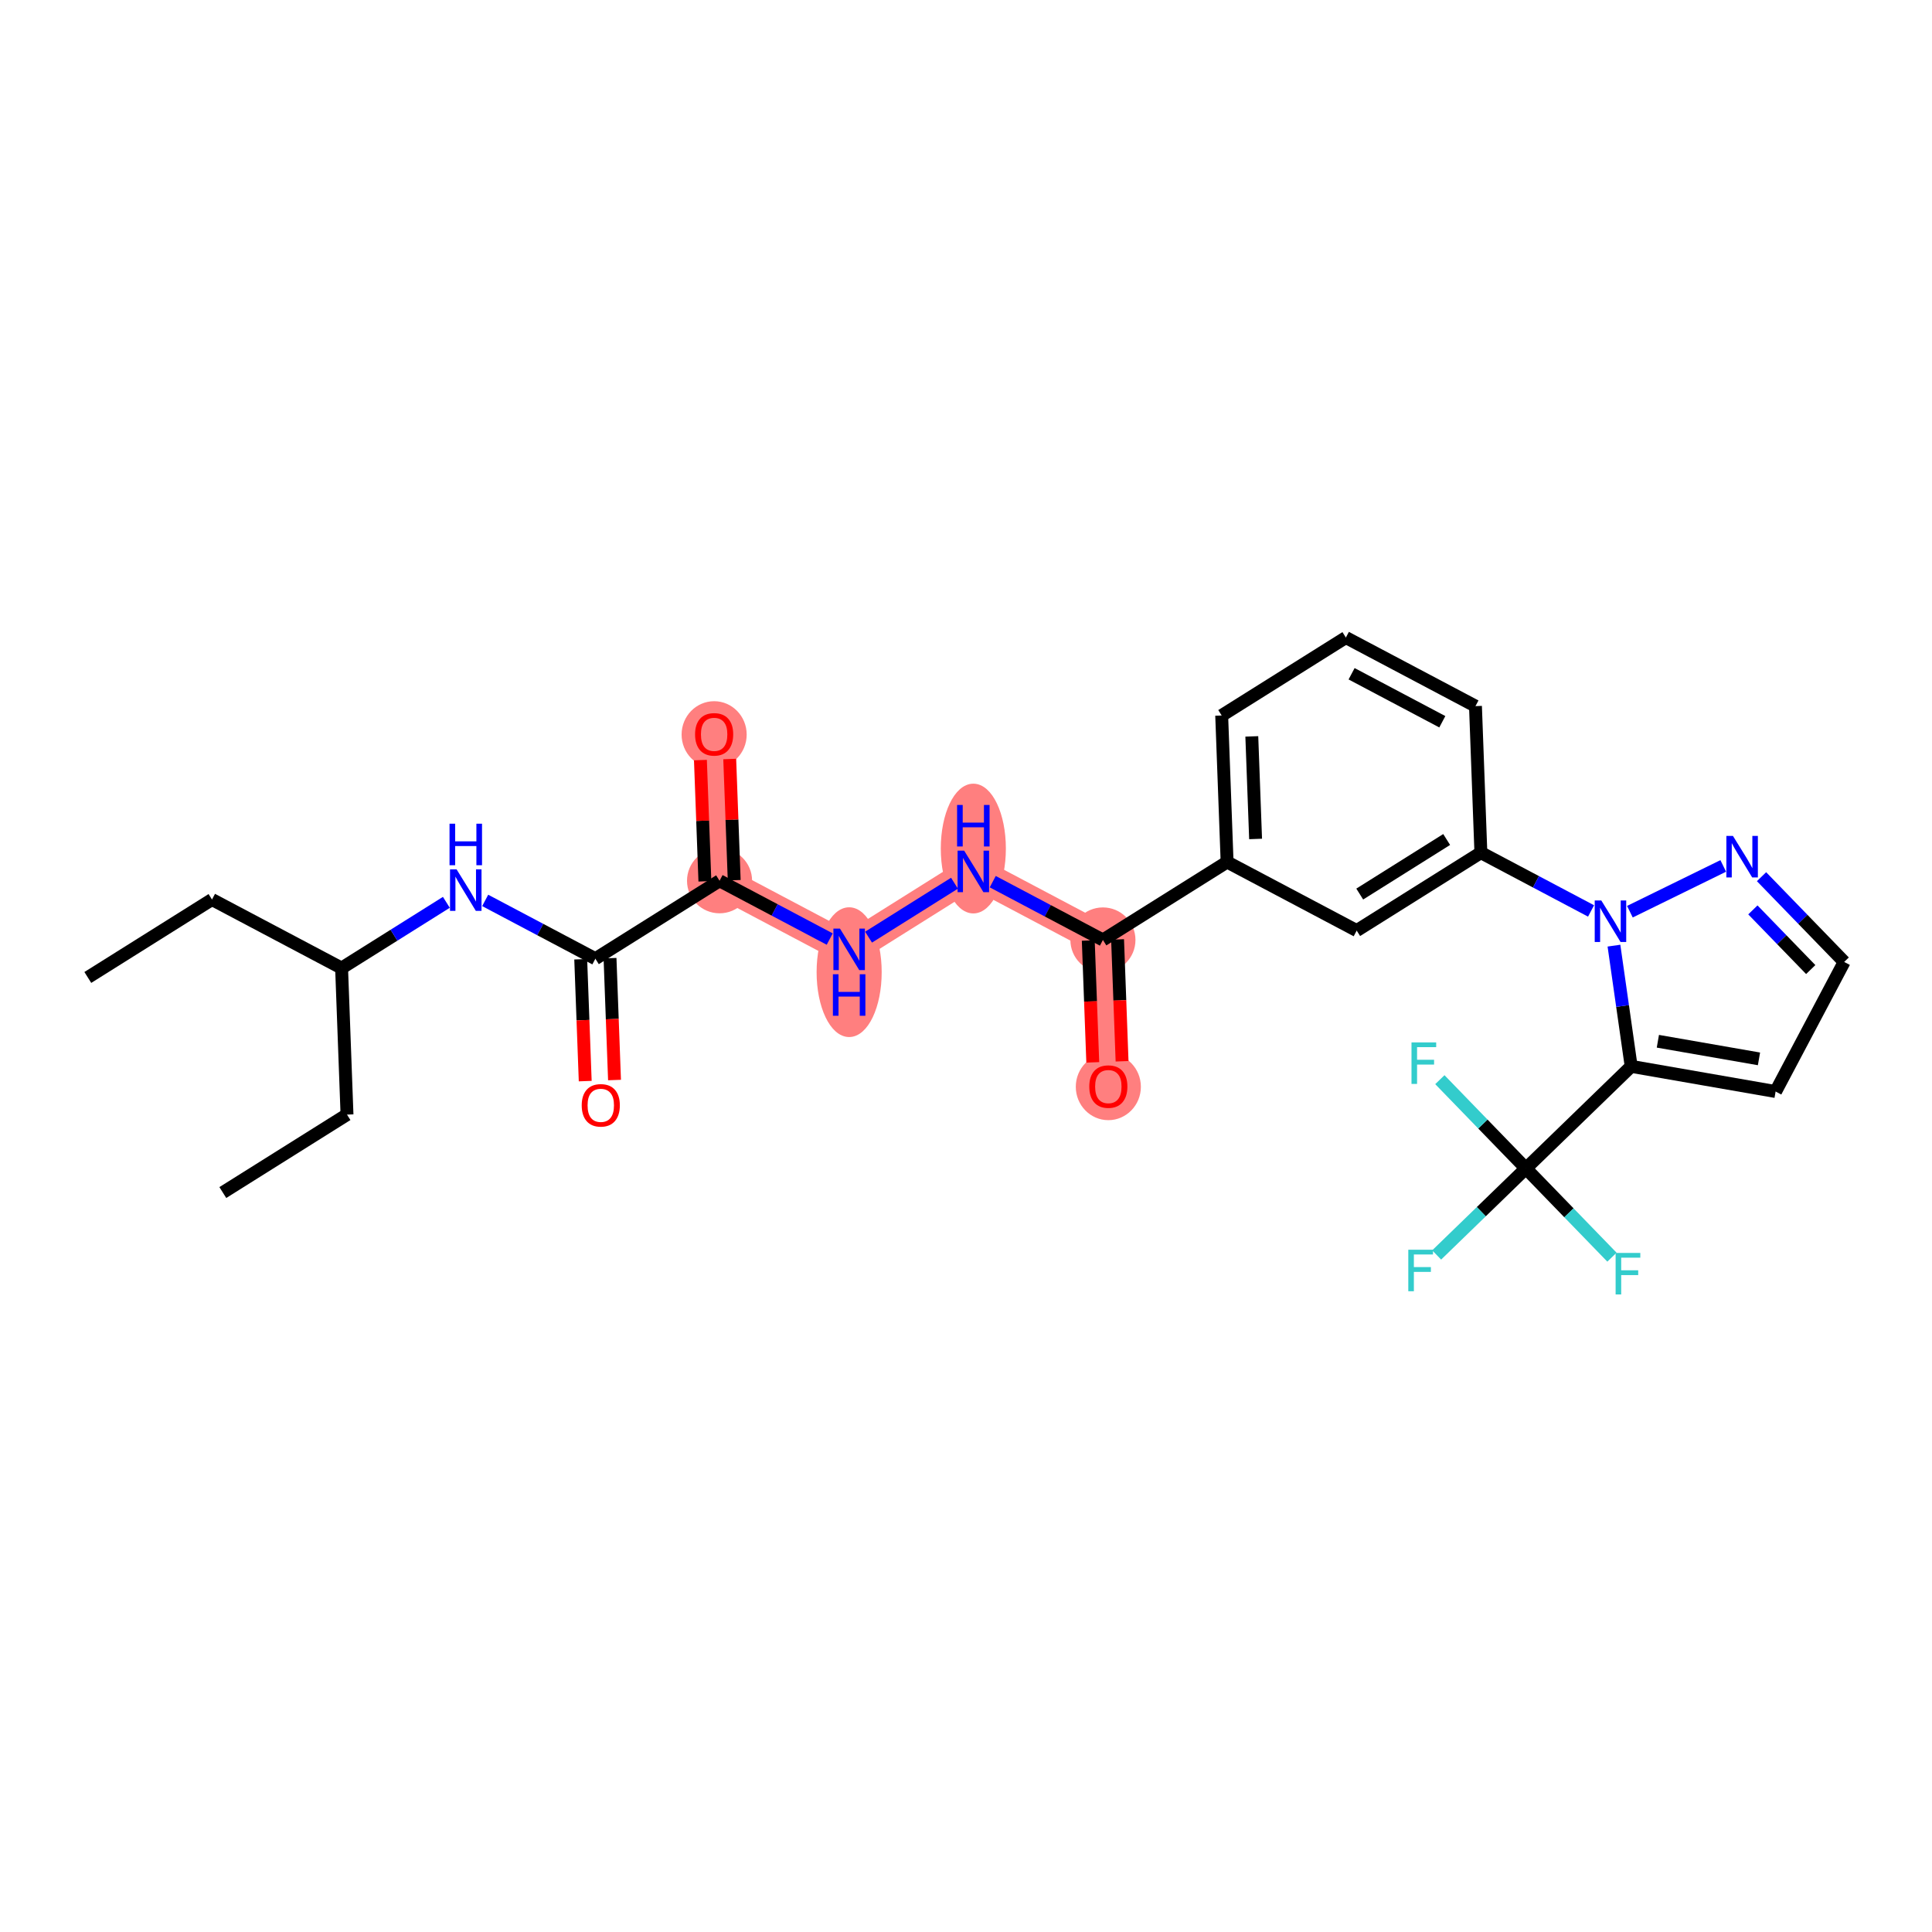 <?xml version='1.0' encoding='iso-8859-1'?>
<svg version='1.1' baseProfile='full'
              xmlns='http://www.w3.org/2000/svg'
                      xmlns:rdkit='http://www.rdkit.org/xml'
                      xmlns:xlink='http://www.w3.org/1999/xlink'
                  xml:space='preserve'
width='300px' height='300px' viewBox='0 0 300 300'>
<!-- END OF HEADER -->
<rect style='opacity:1.0;fill:#FFFFFF;stroke:none' width='300' height='300' x='0' y='0'> </rect>
<rect style='opacity:1.0;fill:#FFFFFF;stroke:none' width='300' height='300' x='0' y='0'> </rect>
<path d='M 111.732,136.765 L 110.891,114.013' style='fill:none;fill-rule:evenodd;stroke:#FF7F7F;stroke-width:4.9px;stroke-linecap:butt;stroke-linejoin:miter;stroke-opacity:1' />
<path d='M 111.732,136.765 L 131.855,147.412' style='fill:none;fill-rule:evenodd;stroke:#FF7F7F;stroke-width:4.9px;stroke-linecap:butt;stroke-linejoin:miter;stroke-opacity:1' />
<path d='M 131.855,147.412 L 151.138,135.309' style='fill:none;fill-rule:evenodd;stroke:#FF7F7F;stroke-width:4.9px;stroke-linecap:butt;stroke-linejoin:miter;stroke-opacity:1' />
<path d='M 151.138,135.309 L 171.261,145.957' style='fill:none;fill-rule:evenodd;stroke:#FF7F7F;stroke-width:4.9px;stroke-linecap:butt;stroke-linejoin:miter;stroke-opacity:1' />
<path d='M 171.261,145.957 L 172.101,168.708' style='fill:none;fill-rule:evenodd;stroke:#FF7F7F;stroke-width:4.9px;stroke-linecap:butt;stroke-linejoin:miter;stroke-opacity:1' />
<ellipse cx='111.732' cy='136.765' rx='4.553' ry='4.553'  style='fill:#FF7F7F;fill-rule:evenodd;stroke:#FF7F7F;stroke-width:1.0px;stroke-linecap:butt;stroke-linejoin:miter;stroke-opacity:1' />
<ellipse cx='110.891' cy='114.063' rx='4.553' ry='4.681'  style='fill:#FF7F7F;fill-rule:evenodd;stroke:#FF7F7F;stroke-width:1.0px;stroke-linecap:butt;stroke-linejoin:miter;stroke-opacity:1' />
<ellipse cx='131.855' cy='150.958' rx='4.553' ry='9.574'  style='fill:#FF7F7F;fill-rule:evenodd;stroke:#FF7F7F;stroke-width:1.0px;stroke-linecap:butt;stroke-linejoin:miter;stroke-opacity:1' />
<ellipse cx='151.138' cy='131.763' rx='4.553' ry='9.574'  style='fill:#FF7F7F;fill-rule:evenodd;stroke:#FF7F7F;stroke-width:1.0px;stroke-linecap:butt;stroke-linejoin:miter;stroke-opacity:1' />
<ellipse cx='171.261' cy='145.957' rx='4.553' ry='4.553'  style='fill:#FF7F7F;fill-rule:evenodd;stroke:#FF7F7F;stroke-width:1.0px;stroke-linecap:butt;stroke-linejoin:miter;stroke-opacity:1' />
<ellipse cx='172.101' cy='168.758' rx='4.553' ry='4.681'  style='fill:#FF7F7F;fill-rule:evenodd;stroke:#FF7F7F;stroke-width:1.0px;stroke-linecap:butt;stroke-linejoin:miter;stroke-opacity:1' />
<path class='bond-0 atom-0 atom-1' d='M 13.636,151.779 L 32.919,139.676' style='fill:none;fill-rule:evenodd;stroke:#000000;stroke-width:2.0px;stroke-linecap:butt;stroke-linejoin:miter;stroke-opacity:1' />
<path class='bond-1 atom-1 atom-2' d='M 32.919,139.676 L 53.042,150.323' style='fill:none;fill-rule:evenodd;stroke:#000000;stroke-width:2.0px;stroke-linecap:butt;stroke-linejoin:miter;stroke-opacity:1' />
<path class='bond-2 atom-2 atom-3' d='M 53.042,150.323 L 53.883,173.075' style='fill:none;fill-rule:evenodd;stroke:#000000;stroke-width:2.0px;stroke-linecap:butt;stroke-linejoin:miter;stroke-opacity:1' />
<path class='bond-4 atom-2 atom-5' d='M 53.042,150.323 L 61.177,145.218' style='fill:none;fill-rule:evenodd;stroke:#000000;stroke-width:2.0px;stroke-linecap:butt;stroke-linejoin:miter;stroke-opacity:1' />
<path class='bond-4 atom-2 atom-5' d='M 61.177,145.218 L 69.311,140.112' style='fill:none;fill-rule:evenodd;stroke:#0000FF;stroke-width:2.0px;stroke-linecap:butt;stroke-linejoin:miter;stroke-opacity:1' />
<path class='bond-3 atom-3 atom-4' d='M 53.883,173.075 L 34.6,185.178' style='fill:none;fill-rule:evenodd;stroke:#000000;stroke-width:2.0px;stroke-linecap:butt;stroke-linejoin:miter;stroke-opacity:1' />
<path class='bond-5 atom-5 atom-6' d='M 75.34,139.815 L 83.894,144.341' style='fill:none;fill-rule:evenodd;stroke:#0000FF;stroke-width:2.0px;stroke-linecap:butt;stroke-linejoin:miter;stroke-opacity:1' />
<path class='bond-5 atom-5 atom-6' d='M 83.894,144.341 L 92.449,148.868' style='fill:none;fill-rule:evenodd;stroke:#000000;stroke-width:2.0px;stroke-linecap:butt;stroke-linejoin:miter;stroke-opacity:1' />
<path class='bond-6 atom-6 atom-7' d='M 90.174,148.952 L 90.523,158.413' style='fill:none;fill-rule:evenodd;stroke:#000000;stroke-width:2.0px;stroke-linecap:butt;stroke-linejoin:miter;stroke-opacity:1' />
<path class='bond-6 atom-6 atom-7' d='M 90.523,158.413 L 90.873,167.874' style='fill:none;fill-rule:evenodd;stroke:#FF0000;stroke-width:2.0px;stroke-linecap:butt;stroke-linejoin:miter;stroke-opacity:1' />
<path class='bond-6 atom-6 atom-7' d='M 94.724,148.784 L 95.073,158.245' style='fill:none;fill-rule:evenodd;stroke:#000000;stroke-width:2.0px;stroke-linecap:butt;stroke-linejoin:miter;stroke-opacity:1' />
<path class='bond-6 atom-6 atom-7' d='M 95.073,158.245 L 95.423,167.706' style='fill:none;fill-rule:evenodd;stroke:#FF0000;stroke-width:2.0px;stroke-linecap:butt;stroke-linejoin:miter;stroke-opacity:1' />
<path class='bond-7 atom-6 atom-8' d='M 92.449,148.868 L 111.732,136.765' style='fill:none;fill-rule:evenodd;stroke:#000000;stroke-width:2.0px;stroke-linecap:butt;stroke-linejoin:miter;stroke-opacity:1' />
<path class='bond-8 atom-8 atom-9' d='M 114.007,136.68 L 113.659,127.27' style='fill:none;fill-rule:evenodd;stroke:#000000;stroke-width:2.0px;stroke-linecap:butt;stroke-linejoin:miter;stroke-opacity:1' />
<path class='bond-8 atom-8 atom-9' d='M 113.659,127.27 L 113.311,117.859' style='fill:none;fill-rule:evenodd;stroke:#FF0000;stroke-width:2.0px;stroke-linecap:butt;stroke-linejoin:miter;stroke-opacity:1' />
<path class='bond-8 atom-8 atom-9' d='M 109.456,136.849 L 109.109,127.438' style='fill:none;fill-rule:evenodd;stroke:#000000;stroke-width:2.0px;stroke-linecap:butt;stroke-linejoin:miter;stroke-opacity:1' />
<path class='bond-8 atom-8 atom-9' d='M 109.109,127.438 L 108.761,118.027' style='fill:none;fill-rule:evenodd;stroke:#FF0000;stroke-width:2.0px;stroke-linecap:butt;stroke-linejoin:miter;stroke-opacity:1' />
<path class='bond-9 atom-8 atom-10' d='M 111.732,136.765 L 120.286,141.291' style='fill:none;fill-rule:evenodd;stroke:#000000;stroke-width:2.0px;stroke-linecap:butt;stroke-linejoin:miter;stroke-opacity:1' />
<path class='bond-9 atom-8 atom-10' d='M 120.286,141.291 L 128.84,145.817' style='fill:none;fill-rule:evenodd;stroke:#0000FF;stroke-width:2.0px;stroke-linecap:butt;stroke-linejoin:miter;stroke-opacity:1' />
<path class='bond-10 atom-10 atom-11' d='M 134.869,145.52 L 148.212,137.145' style='fill:none;fill-rule:evenodd;stroke:#0000FF;stroke-width:2.0px;stroke-linecap:butt;stroke-linejoin:miter;stroke-opacity:1' />
<path class='bond-11 atom-11 atom-12' d='M 154.152,136.904 L 162.706,141.43' style='fill:none;fill-rule:evenodd;stroke:#0000FF;stroke-width:2.0px;stroke-linecap:butt;stroke-linejoin:miter;stroke-opacity:1' />
<path class='bond-11 atom-11 atom-12' d='M 162.706,141.43 L 171.261,145.957' style='fill:none;fill-rule:evenodd;stroke:#000000;stroke-width:2.0px;stroke-linecap:butt;stroke-linejoin:miter;stroke-opacity:1' />
<path class='bond-12 atom-12 atom-13' d='M 168.986,146.041 L 169.335,155.502' style='fill:none;fill-rule:evenodd;stroke:#000000;stroke-width:2.0px;stroke-linecap:butt;stroke-linejoin:miter;stroke-opacity:1' />
<path class='bond-12 atom-12 atom-13' d='M 169.335,155.502 L 169.685,164.963' style='fill:none;fill-rule:evenodd;stroke:#FF0000;stroke-width:2.0px;stroke-linecap:butt;stroke-linejoin:miter;stroke-opacity:1' />
<path class='bond-12 atom-12 atom-13' d='M 173.536,145.873 L 173.886,155.334' style='fill:none;fill-rule:evenodd;stroke:#000000;stroke-width:2.0px;stroke-linecap:butt;stroke-linejoin:miter;stroke-opacity:1' />
<path class='bond-12 atom-12 atom-13' d='M 173.886,155.334 L 174.235,164.794' style='fill:none;fill-rule:evenodd;stroke:#FF0000;stroke-width:2.0px;stroke-linecap:butt;stroke-linejoin:miter;stroke-opacity:1' />
<path class='bond-13 atom-12 atom-14' d='M 171.261,145.957 L 190.544,133.853' style='fill:none;fill-rule:evenodd;stroke:#000000;stroke-width:2.0px;stroke-linecap:butt;stroke-linejoin:miter;stroke-opacity:1' />
<path class='bond-14 atom-14 atom-15' d='M 190.544,133.853 L 189.703,111.102' style='fill:none;fill-rule:evenodd;stroke:#000000;stroke-width:2.0px;stroke-linecap:butt;stroke-linejoin:miter;stroke-opacity:1' />
<path class='bond-14 atom-14 atom-15' d='M 194.968,130.273 L 194.38,114.347' style='fill:none;fill-rule:evenodd;stroke:#000000;stroke-width:2.0px;stroke-linecap:butt;stroke-linejoin:miter;stroke-opacity:1' />
<path class='bond-28 atom-28 atom-14' d='M 210.667,144.501 L 190.544,133.853' style='fill:none;fill-rule:evenodd;stroke:#000000;stroke-width:2.0px;stroke-linecap:butt;stroke-linejoin:miter;stroke-opacity:1' />
<path class='bond-15 atom-15 atom-16' d='M 189.703,111.102 L 208.986,98.999' style='fill:none;fill-rule:evenodd;stroke:#000000;stroke-width:2.0px;stroke-linecap:butt;stroke-linejoin:miter;stroke-opacity:1' />
<path class='bond-16 atom-16 atom-17' d='M 208.986,98.999 L 229.11,109.647' style='fill:none;fill-rule:evenodd;stroke:#000000;stroke-width:2.0px;stroke-linecap:butt;stroke-linejoin:miter;stroke-opacity:1' />
<path class='bond-16 atom-16 atom-17' d='M 209.875,104.621 L 223.962,112.074' style='fill:none;fill-rule:evenodd;stroke:#000000;stroke-width:2.0px;stroke-linecap:butt;stroke-linejoin:miter;stroke-opacity:1' />
<path class='bond-17 atom-17 atom-18' d='M 229.11,109.647 L 229.95,132.398' style='fill:none;fill-rule:evenodd;stroke:#000000;stroke-width:2.0px;stroke-linecap:butt;stroke-linejoin:miter;stroke-opacity:1' />
<path class='bond-18 atom-18 atom-19' d='M 229.95,132.398 L 238.504,136.924' style='fill:none;fill-rule:evenodd;stroke:#000000;stroke-width:2.0px;stroke-linecap:butt;stroke-linejoin:miter;stroke-opacity:1' />
<path class='bond-18 atom-18 atom-19' d='M 238.504,136.924 L 247.059,141.451' style='fill:none;fill-rule:evenodd;stroke:#0000FF;stroke-width:2.0px;stroke-linecap:butt;stroke-linejoin:miter;stroke-opacity:1' />
<path class='bond-27 atom-18 atom-28' d='M 229.95,132.398 L 210.667,144.501' style='fill:none;fill-rule:evenodd;stroke:#000000;stroke-width:2.0px;stroke-linecap:butt;stroke-linejoin:miter;stroke-opacity:1' />
<path class='bond-27 atom-18 atom-28' d='M 224.637,130.357 L 211.139,138.829' style='fill:none;fill-rule:evenodd;stroke:#000000;stroke-width:2.0px;stroke-linecap:butt;stroke-linejoin:miter;stroke-opacity:1' />
<path class='bond-19 atom-19 atom-20' d='M 253.088,141.568 L 267.585,134.461' style='fill:none;fill-rule:evenodd;stroke:#0000FF;stroke-width:2.0px;stroke-linecap:butt;stroke-linejoin:miter;stroke-opacity:1' />
<path class='bond-29 atom-23 atom-19' d='M 253.287,165.584 L 251.951,156.211' style='fill:none;fill-rule:evenodd;stroke:#000000;stroke-width:2.0px;stroke-linecap:butt;stroke-linejoin:miter;stroke-opacity:1' />
<path class='bond-29 atom-23 atom-19' d='M 251.951,156.211 L 250.614,146.839' style='fill:none;fill-rule:evenodd;stroke:#0000FF;stroke-width:2.0px;stroke-linecap:butt;stroke-linejoin:miter;stroke-opacity:1' />
<path class='bond-20 atom-20 atom-21' d='M 273.53,136.133 L 279.947,142.751' style='fill:none;fill-rule:evenodd;stroke:#0000FF;stroke-width:2.0px;stroke-linecap:butt;stroke-linejoin:miter;stroke-opacity:1' />
<path class='bond-20 atom-20 atom-21' d='M 279.947,142.751 L 286.364,149.369' style='fill:none;fill-rule:evenodd;stroke:#000000;stroke-width:2.0px;stroke-linecap:butt;stroke-linejoin:miter;stroke-opacity:1' />
<path class='bond-20 atom-20 atom-21' d='M 272.186,141.288 L 276.678,145.921' style='fill:none;fill-rule:evenodd;stroke:#0000FF;stroke-width:2.0px;stroke-linecap:butt;stroke-linejoin:miter;stroke-opacity:1' />
<path class='bond-20 atom-20 atom-21' d='M 276.678,145.921 L 281.17,150.553' style='fill:none;fill-rule:evenodd;stroke:#000000;stroke-width:2.0px;stroke-linecap:butt;stroke-linejoin:miter;stroke-opacity:1' />
<path class='bond-21 atom-21 atom-22' d='M 286.364,149.369 L 275.716,169.492' style='fill:none;fill-rule:evenodd;stroke:#000000;stroke-width:2.0px;stroke-linecap:butt;stroke-linejoin:miter;stroke-opacity:1' />
<path class='bond-22 atom-22 atom-23' d='M 275.716,169.492 L 253.287,165.584' style='fill:none;fill-rule:evenodd;stroke:#000000;stroke-width:2.0px;stroke-linecap:butt;stroke-linejoin:miter;stroke-opacity:1' />
<path class='bond-22 atom-22 atom-23' d='M 273.133,164.421 L 257.433,161.685' style='fill:none;fill-rule:evenodd;stroke:#000000;stroke-width:2.0px;stroke-linecap:butt;stroke-linejoin:miter;stroke-opacity:1' />
<path class='bond-23 atom-23 atom-24' d='M 253.287,165.584 L 236.942,181.432' style='fill:none;fill-rule:evenodd;stroke:#000000;stroke-width:2.0px;stroke-linecap:butt;stroke-linejoin:miter;stroke-opacity:1' />
<path class='bond-24 atom-24 atom-25' d='M 236.942,181.432 L 230.013,188.151' style='fill:none;fill-rule:evenodd;stroke:#000000;stroke-width:2.0px;stroke-linecap:butt;stroke-linejoin:miter;stroke-opacity:1' />
<path class='bond-24 atom-24 atom-25' d='M 230.013,188.151 L 223.083,194.87' style='fill:none;fill-rule:evenodd;stroke:#33CCCC;stroke-width:2.0px;stroke-linecap:butt;stroke-linejoin:miter;stroke-opacity:1' />
<path class='bond-25 atom-24 atom-26' d='M 236.942,181.432 L 243.623,188.323' style='fill:none;fill-rule:evenodd;stroke:#000000;stroke-width:2.0px;stroke-linecap:butt;stroke-linejoin:miter;stroke-opacity:1' />
<path class='bond-25 atom-24 atom-26' d='M 243.623,188.323 L 250.304,195.213' style='fill:none;fill-rule:evenodd;stroke:#33CCCC;stroke-width:2.0px;stroke-linecap:butt;stroke-linejoin:miter;stroke-opacity:1' />
<path class='bond-26 atom-24 atom-27' d='M 236.942,181.432 L 230.261,174.542' style='fill:none;fill-rule:evenodd;stroke:#000000;stroke-width:2.0px;stroke-linecap:butt;stroke-linejoin:miter;stroke-opacity:1' />
<path class='bond-26 atom-24 atom-27' d='M 230.261,174.542 L 223.58,167.651' style='fill:none;fill-rule:evenodd;stroke:#33CCCC;stroke-width:2.0px;stroke-linecap:butt;stroke-linejoin:miter;stroke-opacity:1' />
<path  class='atom-5' d='M 70.9 134.996
L 73.013 138.411
Q 73.222 138.748, 73.559 139.358
Q 73.896 139.969, 73.915 140.005
L 73.915 134.996
L 74.77 134.996
L 74.77 141.444
L 73.887 141.444
L 71.62 137.71
Q 71.356 137.273, 71.073 136.772
Q 70.8 136.271, 70.718 136.116
L 70.718 141.444
L 69.88 141.444
L 69.88 134.996
L 70.9 134.996
' fill='#0000FF'/>
<path  class='atom-5' d='M 69.803 127.904
L 70.677 127.904
L 70.677 130.645
L 73.974 130.645
L 73.974 127.904
L 74.848 127.904
L 74.848 134.352
L 73.974 134.352
L 73.974 131.374
L 70.677 131.374
L 70.677 134.352
L 69.803 134.352
L 69.803 127.904
' fill='#0000FF'/>
<path  class='atom-7' d='M 90.329 171.637
Q 90.329 170.089, 91.094 169.224
Q 91.859 168.359, 93.289 168.359
Q 94.719 168.359, 95.484 169.224
Q 96.249 170.089, 96.249 171.637
Q 96.249 173.204, 95.475 174.096
Q 94.701 174.979, 93.289 174.979
Q 91.868 174.979, 91.094 174.096
Q 90.329 173.213, 90.329 171.637
M 93.289 174.251
Q 94.272 174.251, 94.801 173.595
Q 95.338 172.93, 95.338 171.637
Q 95.338 170.371, 94.801 169.734
Q 94.272 169.087, 93.289 169.087
Q 92.305 169.087, 91.768 169.725
Q 91.24 170.362, 91.24 171.637
Q 91.24 172.939, 91.768 173.595
Q 92.305 174.251, 93.289 174.251
' fill='#FF0000'/>
<path  class='atom-9' d='M 107.931 114.032
Q 107.931 112.483, 108.696 111.618
Q 109.461 110.753, 110.891 110.753
Q 112.321 110.753, 113.086 111.618
Q 113.851 112.483, 113.851 114.032
Q 113.851 115.598, 113.077 116.49
Q 112.303 117.374, 110.891 117.374
Q 109.471 117.374, 108.696 116.49
Q 107.931 115.607, 107.931 114.032
M 110.891 116.645
Q 111.875 116.645, 112.403 115.99
Q 112.94 115.325, 112.94 114.032
Q 112.94 112.766, 112.403 112.128
Q 111.875 111.482, 110.891 111.482
Q 109.908 111.482, 109.37 112.119
Q 108.842 112.757, 108.842 114.032
Q 108.842 115.334, 109.37 115.99
Q 109.908 116.645, 110.891 116.645
' fill='#FF0000'/>
<path  class='atom-10' d='M 130.43 144.189
L 132.542 147.604
Q 132.752 147.94, 133.089 148.551
Q 133.426 149.161, 133.444 149.197
L 133.444 144.189
L 134.3 144.189
L 134.3 150.636
L 133.417 150.636
L 131.149 146.902
Q 130.885 146.465, 130.603 145.964
Q 130.329 145.463, 130.247 145.309
L 130.247 150.636
L 129.41 150.636
L 129.41 144.189
L 130.43 144.189
' fill='#0000FF'/>
<path  class='atom-10' d='M 129.332 151.281
L 130.206 151.281
L 130.206 154.022
L 133.503 154.022
L 133.503 151.281
L 134.377 151.281
L 134.377 157.728
L 133.503 157.728
L 133.503 154.75
L 130.206 154.75
L 130.206 157.728
L 129.332 157.728
L 129.332 151.281
' fill='#0000FF'/>
<path  class='atom-11' d='M 149.712 132.085
L 151.825 135.5
Q 152.035 135.837, 152.372 136.447
Q 152.709 137.057, 152.727 137.094
L 152.727 132.085
L 153.583 132.085
L 153.583 138.533
L 152.699 138.533
L 150.432 134.799
Q 150.168 134.362, 149.886 133.861
Q 149.612 133.36, 149.53 133.205
L 149.53 138.533
L 148.693 138.533
L 148.693 132.085
L 149.712 132.085
' fill='#0000FF'/>
<path  class='atom-11' d='M 148.615 124.993
L 149.489 124.993
L 149.489 127.734
L 152.786 127.734
L 152.786 124.993
L 153.66 124.993
L 153.66 131.44
L 152.786 131.44
L 152.786 128.463
L 149.489 128.463
L 149.489 131.44
L 148.615 131.44
L 148.615 124.993
' fill='#0000FF'/>
<path  class='atom-13' d='M 169.142 168.726
Q 169.142 167.178, 169.907 166.313
Q 170.672 165.448, 172.101 165.448
Q 173.531 165.448, 174.296 166.313
Q 175.061 167.178, 175.061 168.726
Q 175.061 170.292, 174.287 171.185
Q 173.513 172.068, 172.101 172.068
Q 170.681 172.068, 169.907 171.185
Q 169.142 170.302, 169.142 168.726
M 172.101 171.34
Q 173.085 171.34, 173.613 170.684
Q 174.15 170.019, 174.15 168.726
Q 174.15 167.46, 173.613 166.823
Q 173.085 166.176, 172.101 166.176
Q 171.118 166.176, 170.581 166.814
Q 170.052 167.451, 170.052 168.726
Q 170.052 170.028, 170.581 170.684
Q 171.118 171.34, 172.101 171.34
' fill='#FF0000'/>
<path  class='atom-19' d='M 248.648 139.822
L 250.761 143.237
Q 250.97 143.574, 251.307 144.184
Q 251.644 144.794, 251.662 144.831
L 251.662 139.822
L 252.518 139.822
L 252.518 146.269
L 251.635 146.269
L 249.367 142.536
Q 249.103 142.099, 248.821 141.598
Q 248.548 141.097, 248.466 140.942
L 248.466 146.269
L 247.628 146.269
L 247.628 139.822
L 248.648 139.822
' fill='#0000FF'/>
<path  class='atom-20' d='M 269.09 129.8
L 271.203 133.215
Q 271.413 133.552, 271.75 134.162
Q 272.087 134.773, 272.105 134.809
L 272.105 129.8
L 272.961 129.8
L 272.961 136.248
L 272.077 136.248
L 269.81 132.514
Q 269.546 132.077, 269.263 131.576
Q 268.99 131.075, 268.908 130.921
L 268.908 136.248
L 268.07 136.248
L 268.07 129.8
L 269.09 129.8
' fill='#0000FF'/>
<path  class='atom-25' d='M 218.68 194.057
L 222.514 194.057
L 222.514 194.794
L 219.545 194.794
L 219.545 196.752
L 222.186 196.752
L 222.186 197.499
L 219.545 197.499
L 219.545 200.504
L 218.68 200.504
L 218.68 194.057
' fill='#33CCCC'/>
<path  class='atom-26' d='M 250.873 194.554
L 254.707 194.554
L 254.707 195.291
L 251.738 195.291
L 251.738 197.249
L 254.379 197.249
L 254.379 197.996
L 251.738 197.996
L 251.738 201.001
L 250.873 201.001
L 250.873 194.554
' fill='#33CCCC'/>
<path  class='atom-27' d='M 219.177 161.863
L 223.011 161.863
L 223.011 162.601
L 220.042 162.601
L 220.042 164.559
L 222.683 164.559
L 222.683 165.306
L 220.042 165.306
L 220.042 168.311
L 219.177 168.311
L 219.177 161.863
' fill='#33CCCC'/>
</svg>
